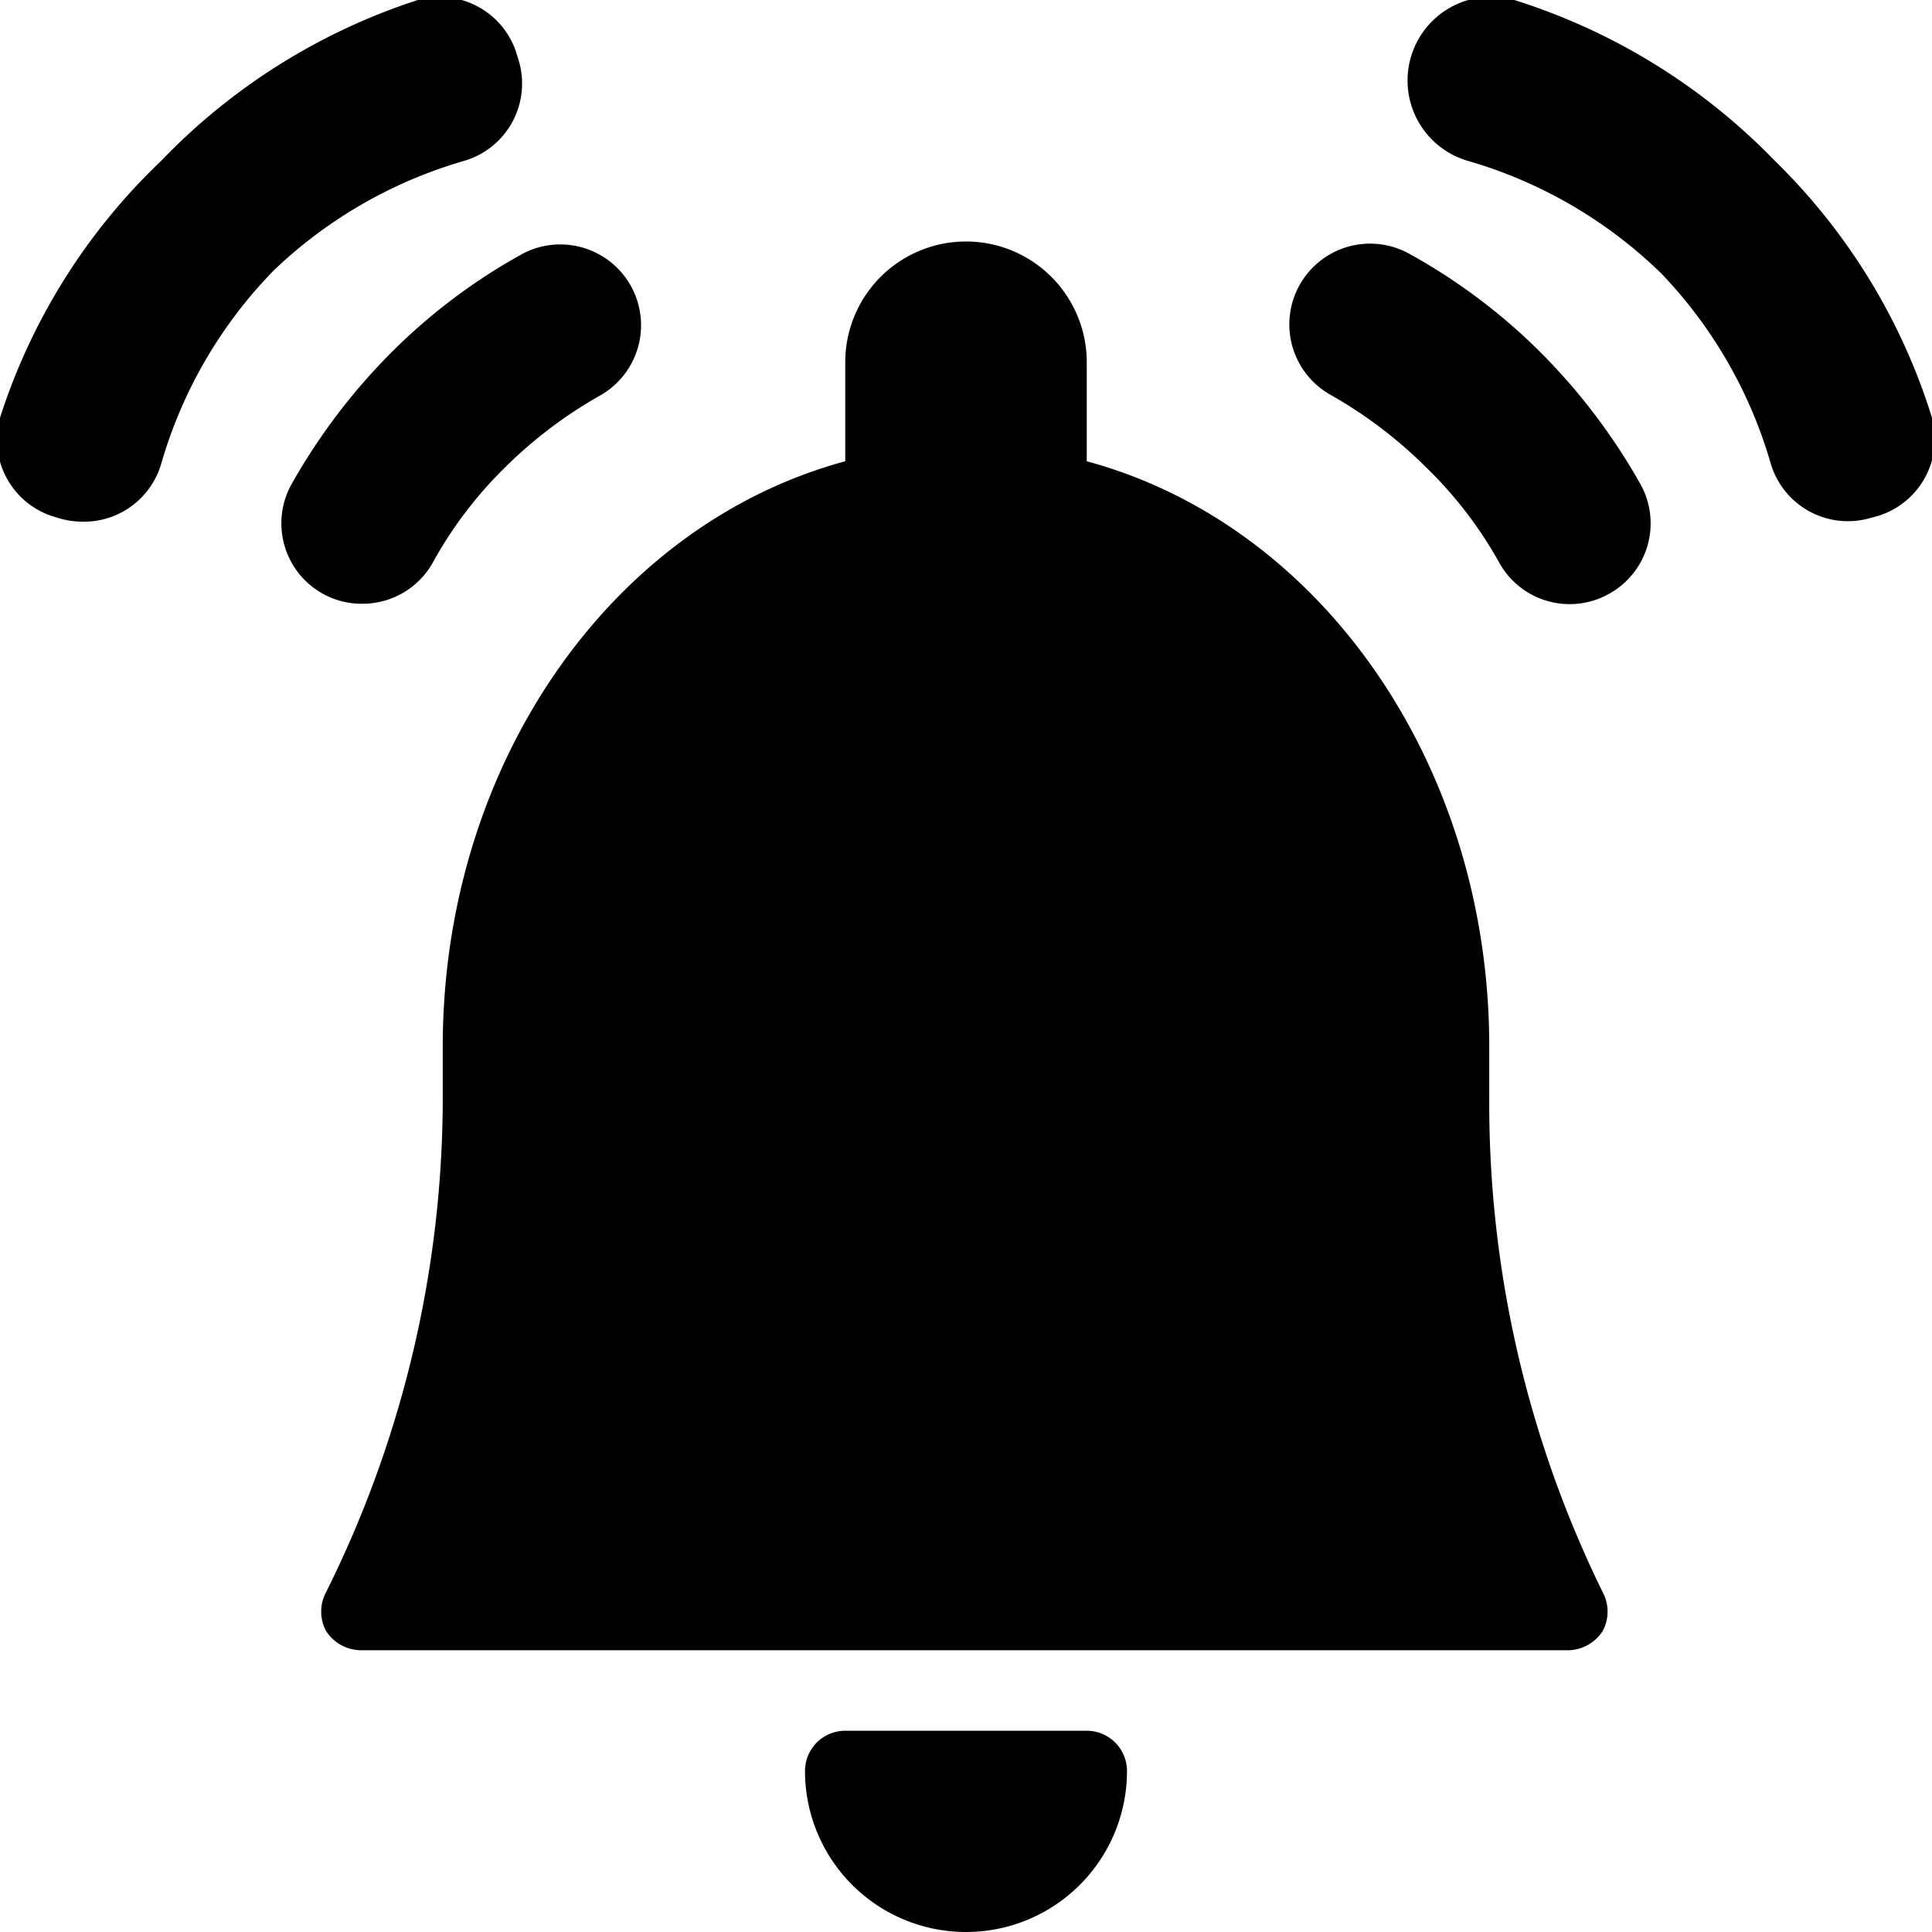 <svg xmlns="http://www.w3.org/2000/svg" viewBox="0 0 24 24"><g><path d="M4.5 7.5a1 1 0 0 0 0.87 -0.5 5.1 5.1 0 0 1 0.9 -1.19 5.56 5.56 0 0 1 1.19 -0.9 1 1 0 1 0 -1 -1.74 7.25 7.25 0 0 0 -1.6 1.21A7.59 7.59 0 0 0 3.63 6 1 1 0 0 0 4 7.37a1 1 0 0 0 0.5 0.13Z" fill="#000000" stroke-width="1"></path><path d="M6.43 0.71A1 1 0 0 0 5.19 0 7.72 7.72 0 0 0 2 2a7.61 7.61 0 0 0 -2 3.19 1 1 0 0 0 0.71 1.24 1 1 0 0 0 0.29 0.05 1 1 0 0 0 1 -0.71 5.69 5.69 0 0 1 1.4 -2.41A5.71 5.71 0 0 1 5.76 2 1 1 0 0 0 6.43 0.71Z" fill="#000000" stroke-width="1"></path><path d="M19.15 4.39a7.27 7.27 0 0 0 -1.63 -1.23 1 1 0 1 0 -1 1.74 5.56 5.56 0 0 1 1.19 0.9 5.1 5.1 0 0 1 0.92 1.2 1 1 0 0 0 1.37 0.37A1 1 0 0 0 20.37 6a7.56 7.56 0 0 0 -1.22 -1.61Z" fill="#000000" stroke-width="1"></path><path d="M24 5.19A7.61 7.61 0 0 0 22.05 2a7.72 7.72 0 0 0 -3.24 -2 1 1 0 0 0 -0.57 2 5.71 5.71 0 0 1 2.4 1.4A5.69 5.69 0 0 1 22 5.77a1 1 0 0 0 1.25 0.66A1 1 0 0 0 24 5.19Z" fill="#000000" stroke-width="1"></path><path d="M13.5 21.5h-3a0.5 0.5 0 0 0 -0.5 0.5 2 2 0 0 0 4 0 0.5 0.5 0 0 0 -0.5 -0.5Z" fill="#000000" stroke-width="1"></path><path d="M18.5 13.65V13c0 -3.49 -2.08 -6.48 -5 -7.27V4.5a1.5 1.5 0 0 0 -3 0v1.23c-2.92 0.79 -5 3.78 -5 7.27v0.65a13.78 13.78 0 0 1 -1.45 6.13 0.51 0.51 0 0 0 0 0.48 0.52 0.52 0 0 0 0.43 0.24h15a0.52 0.52 0 0 0 0.43 -0.24 0.51 0.51 0 0 0 0 -0.48 13.78 13.78 0 0 1 -1.41 -6.13Z" fill="#000000" stroke-width="1"></path></g></svg>